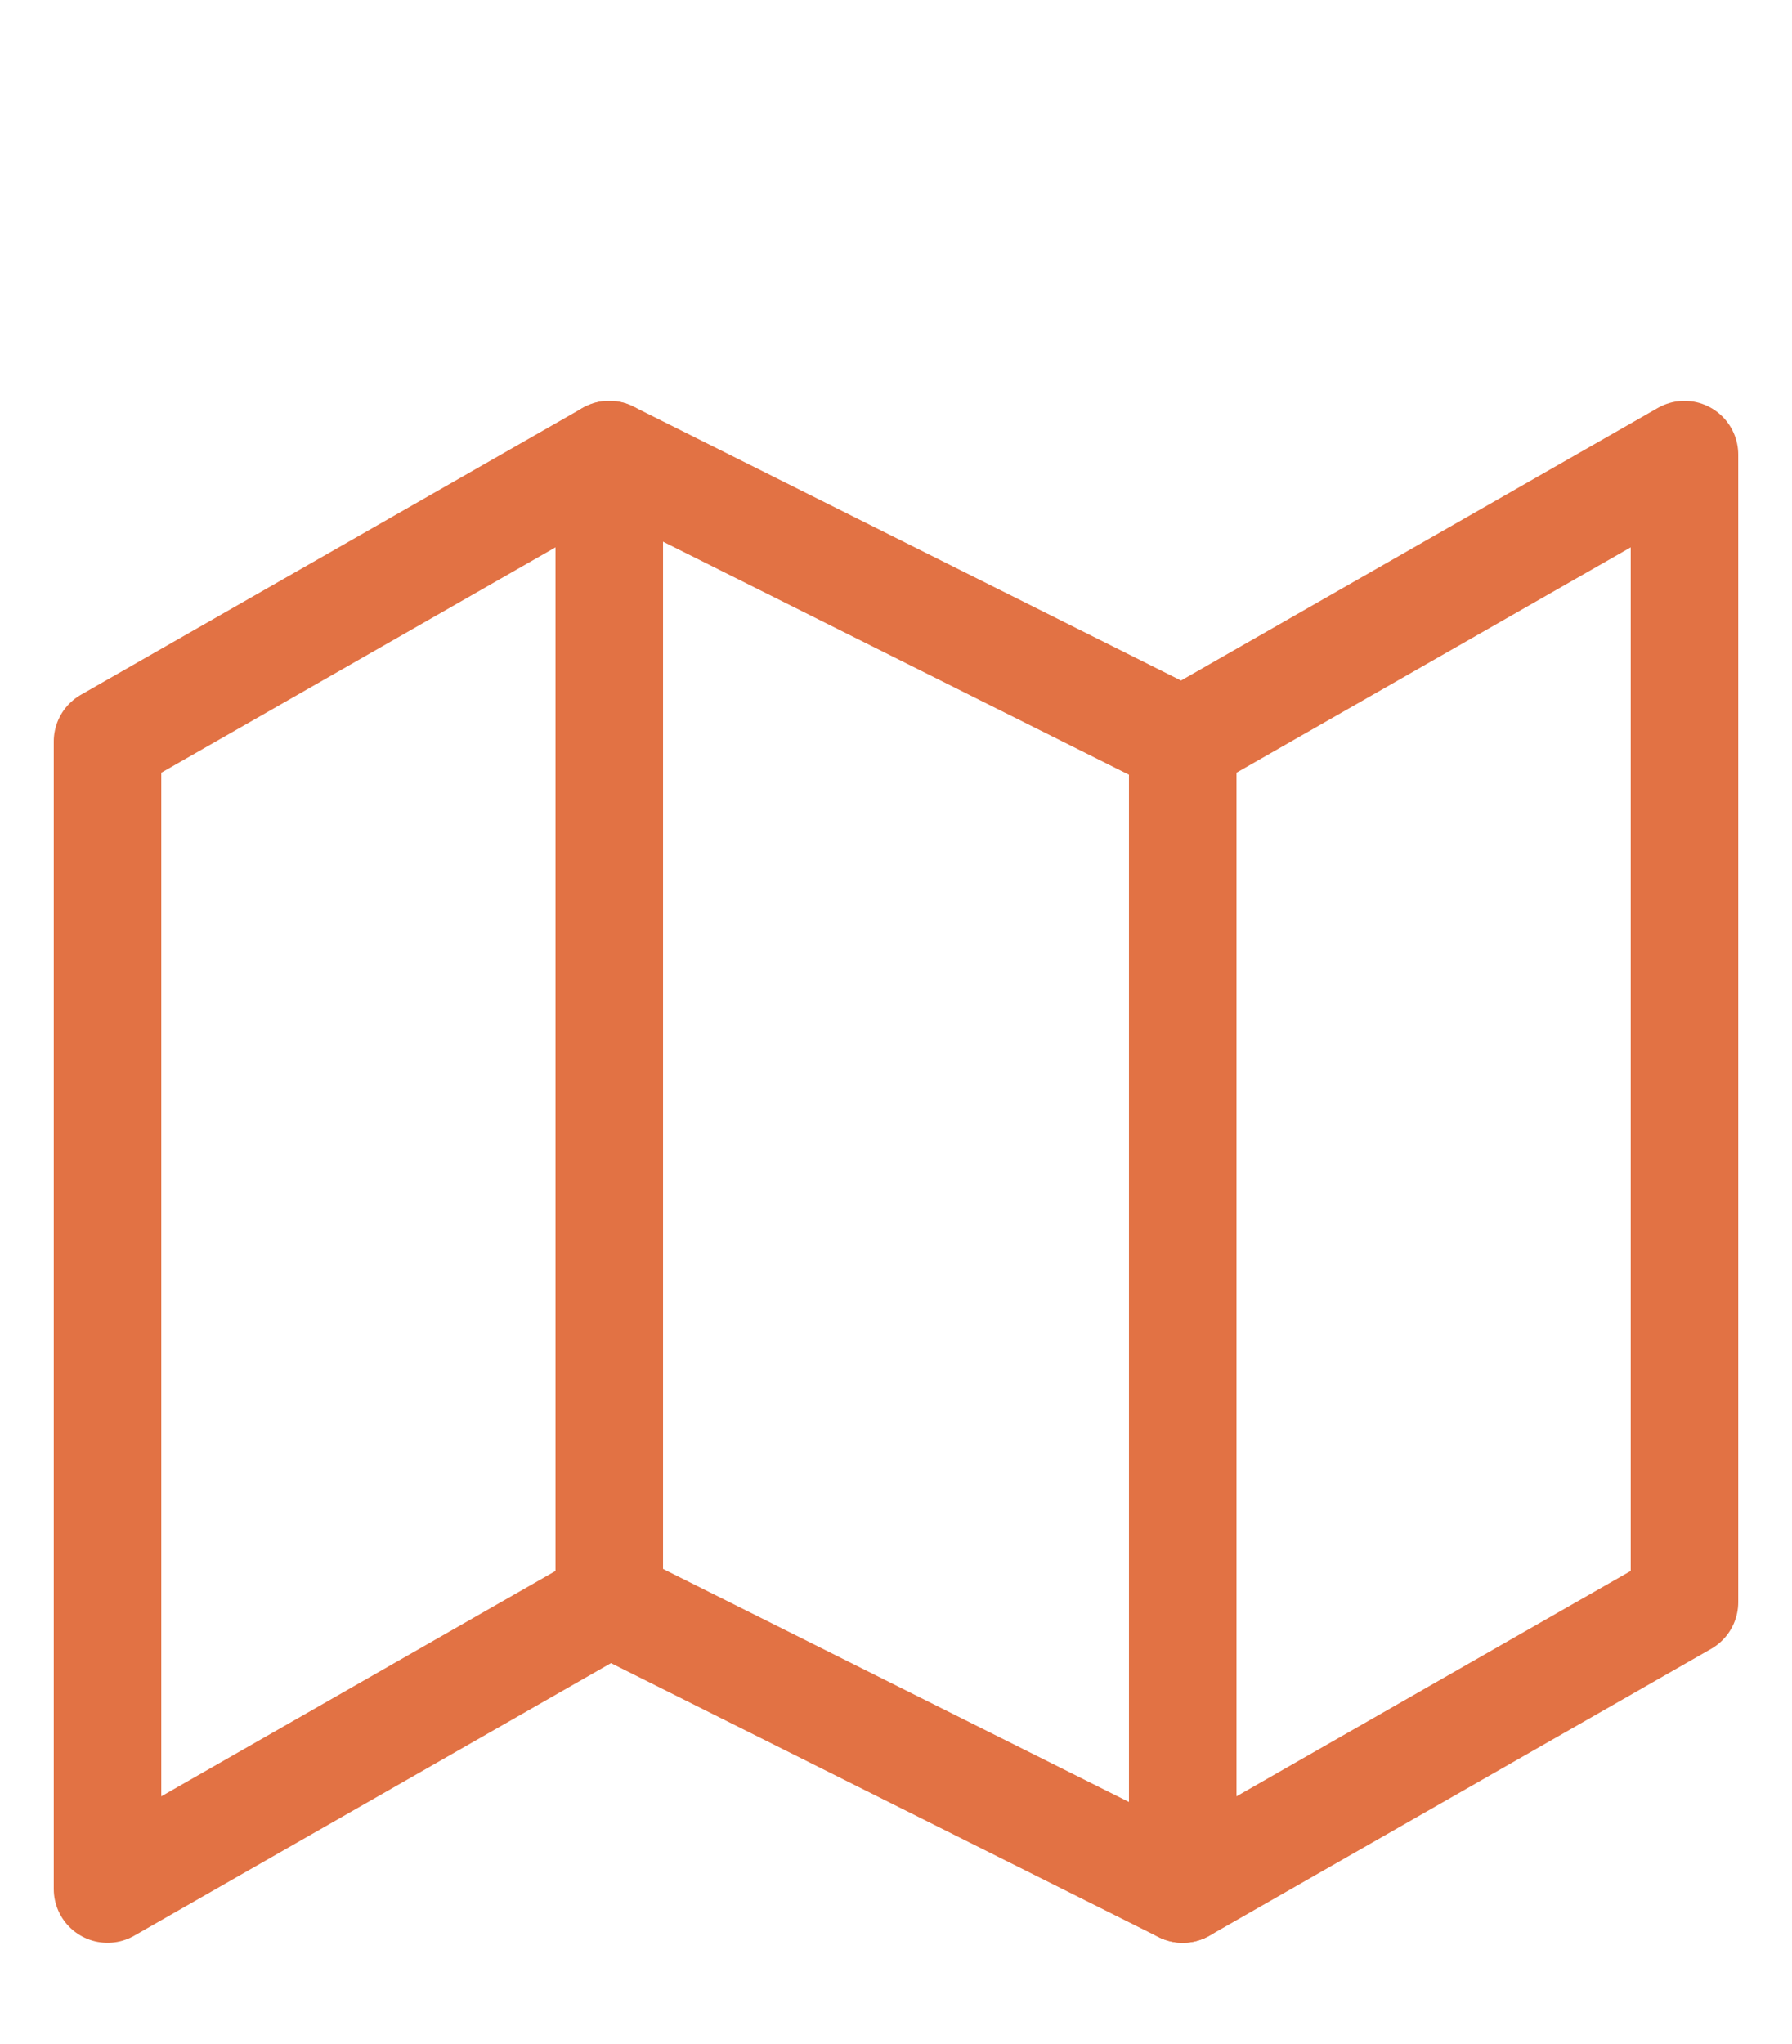 <svg width="50" height="57" viewBox="0 0 50 57" fill="none" xmlns="http://www.w3.org/2000/svg">
<path d="M3 20.678V52.678L17 44.678L33 52.678L47 44.678V12.678L33 20.678L17 12.678L3 20.678Z" stroke="#E27244" stroke-width="3" stroke-linecap="round" stroke-linejoin="round"></path>
<path d="M17 12.678V44.678" stroke="#E27244" stroke-width="3" stroke-linecap="round" stroke-linejoin="round"></path>
<path d="M33 20.678V52.678" stroke="#E27244" stroke-width="3" stroke-linecap="round" stroke-linejoin="round"></path>
</svg>
